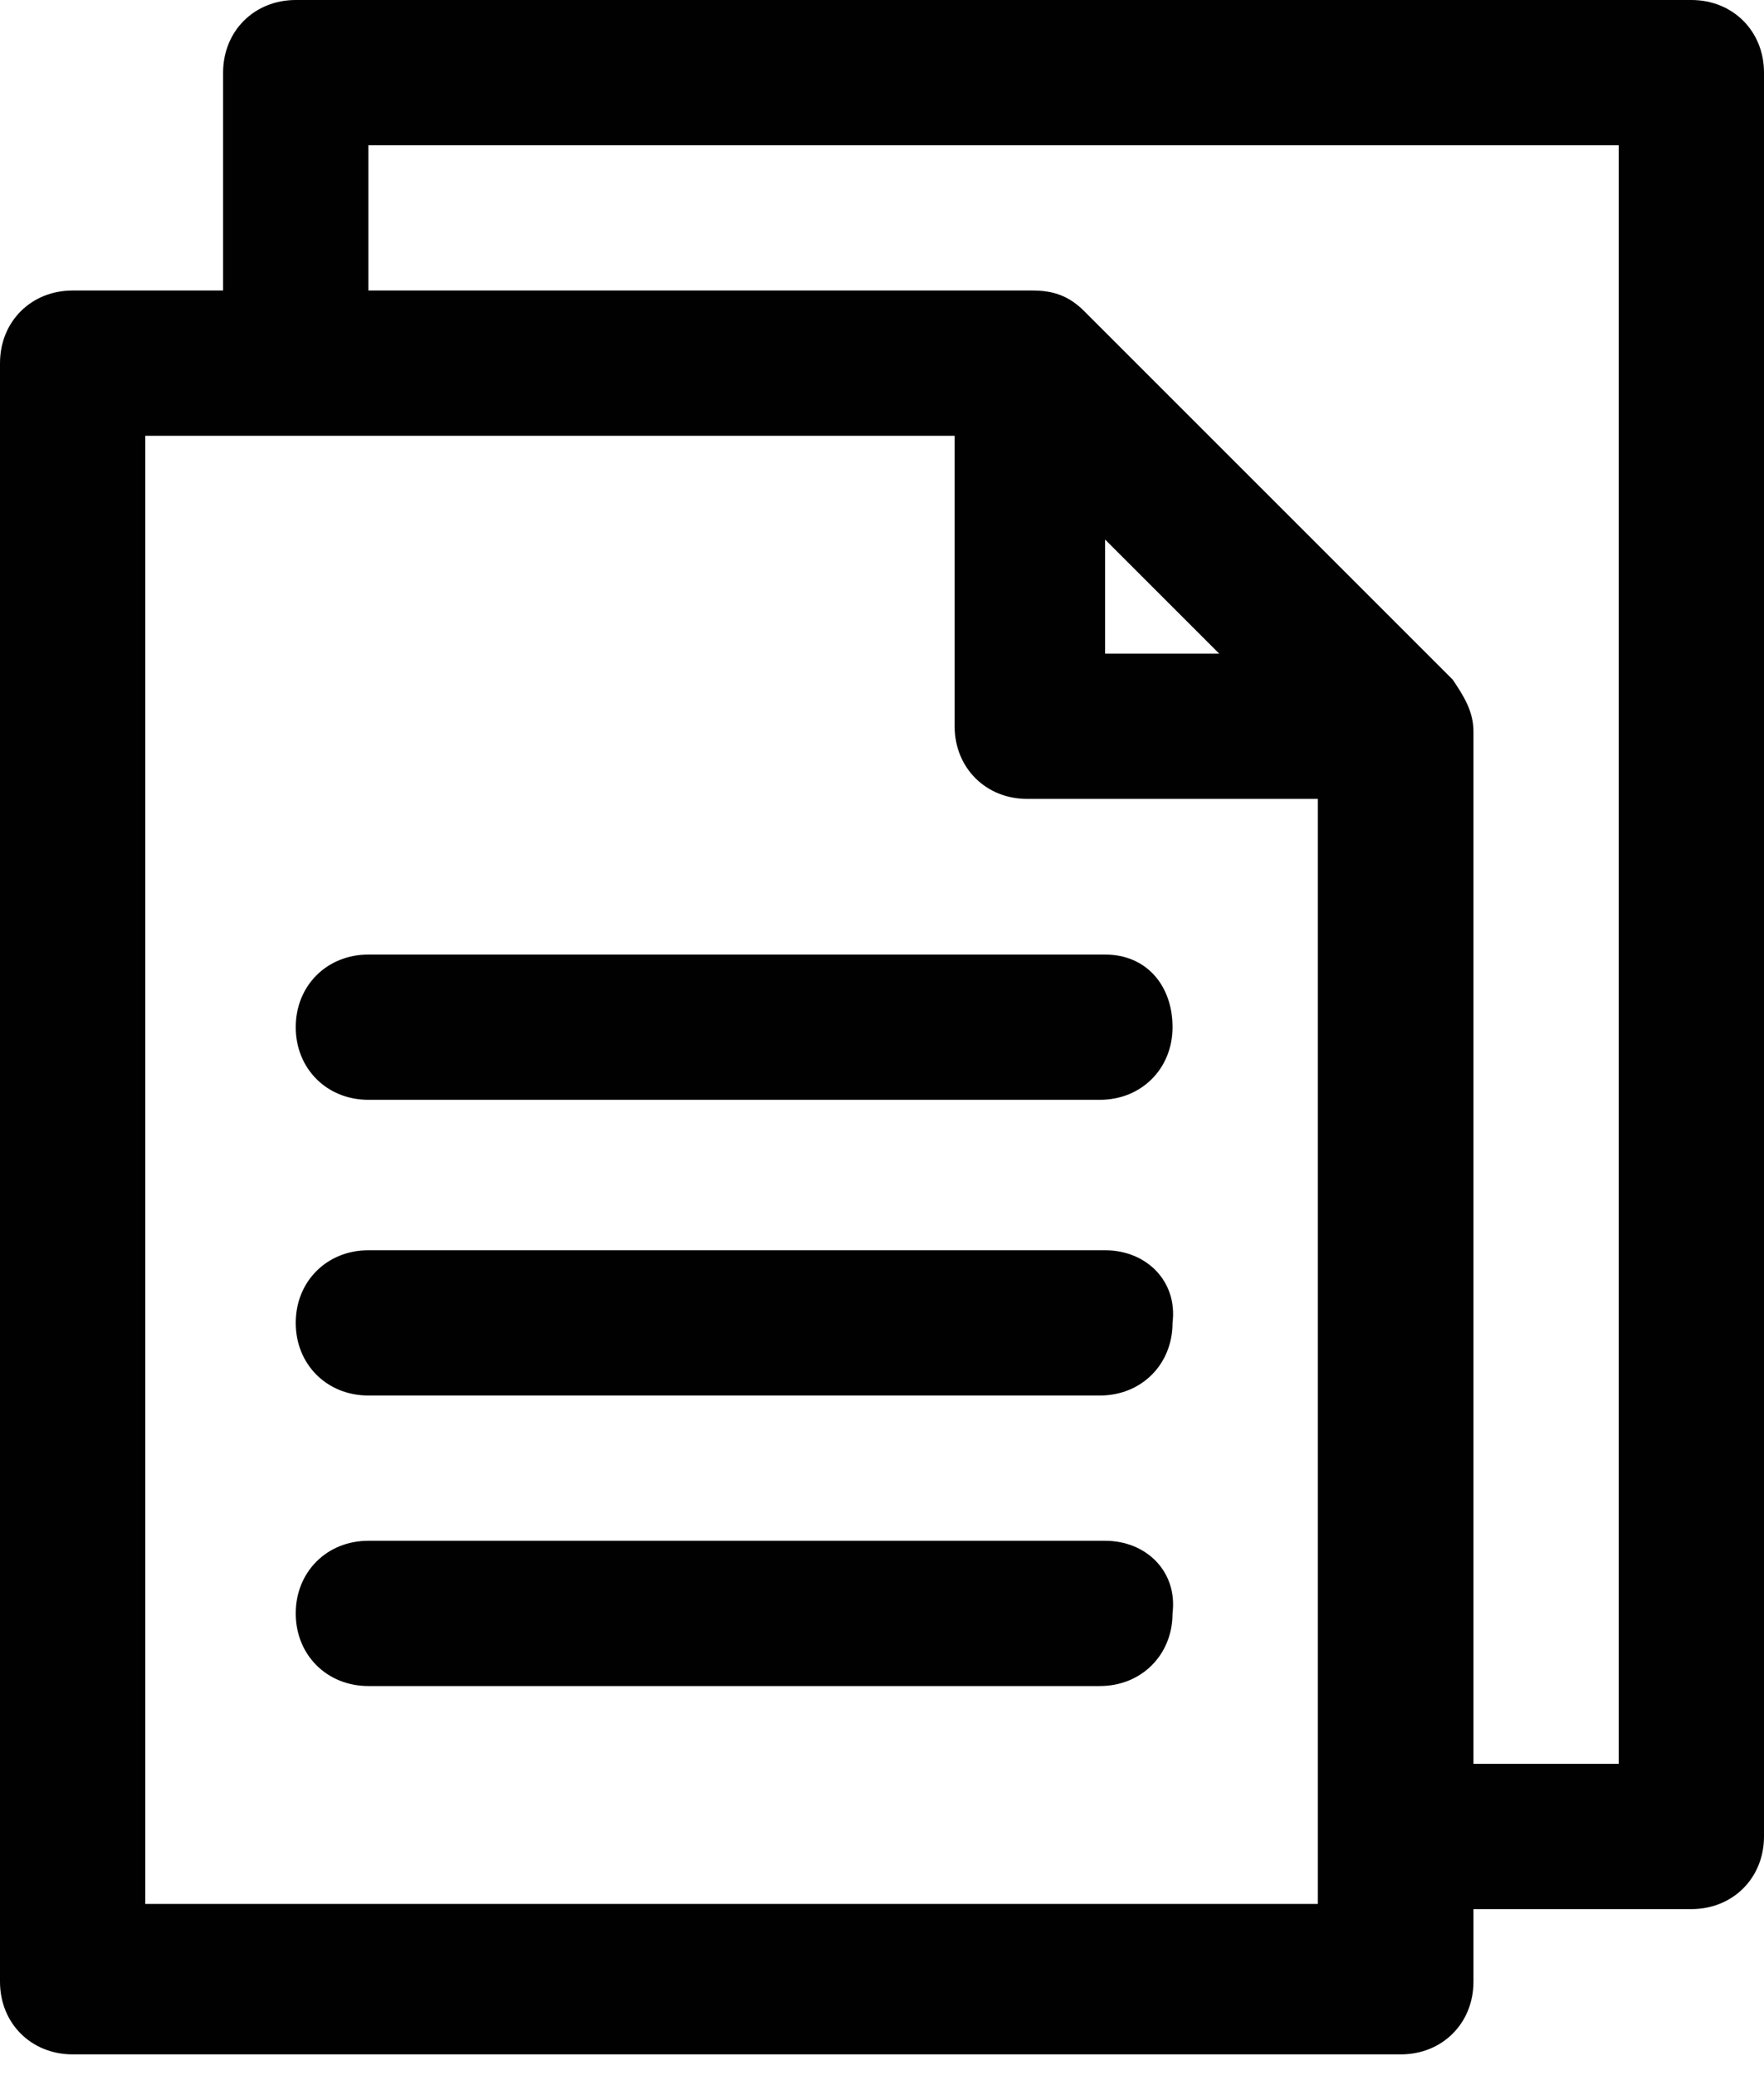 <?xml version="1.0" encoding="utf-8"?>
<!-- Generator: Adobe Illustrator 24.0.3, SVG Export Plug-In . SVG Version: 6.00 Build 0)  -->
<svg version="1.1" id="Layer_1" xmlns="http://www.w3.org/2000/svg" xmlns:xlink="http://www.w3.org/1999/xlink" x="0px" y="0px"
	 viewBox="0 0 34 40" style="enable-background:new 0 0 34 40;" xml:space="preserve">
<style type="text/css">
	.st0{fill:#010101;}
</style>
<g>
	<path class="st0" d="M27,39.6c0.8,0,1.4-0.6,1.4-1.4v-1.4h4.2c0.8,0,1.4-0.6,1.4-1.4v-34C34,0.6,33.4,0,32.6,0H5.7
		C4.9,0,4.3,0.6,4.3,1.4v4.2H1.4C0.6,5.6,0,6.2,0,7v31.2c0,0.8,0.6,1.4,1.4,1.4C1.4,39.6,27,39.6,27,39.6z M21.3,10.4l2.2,2.2h-2.2
		V10.4z M7.1,2.8h24.1V34h-2.8V14.1c0-0.4-0.2-0.7-0.4-1L20.9,6c-0.3-0.3-0.6-0.4-1-0.4H7.1V2.8z M2.8,8.4h15.6V14
		c0,0.8,0.6,1.4,1.4,1.4h5.6v21.3H2.8V8.4z"/>
	<path class="st0" d="M21.3,18.4H7.1c-0.8,0-1.4,0.6-1.4,1.4s0.6,1.4,1.4,1.4h14.1c0.8,0,1.4-0.6,1.4-1.4S22.1,18.4,21.3,18.4z"/>
	<path class="st0" d="M21.3,24.1H7.1c-0.8,0-1.4,0.6-1.4,1.4c0,0.8,0.6,1.4,1.4,1.4h14.1c0.8,0,1.4-0.6,1.4-1.4
		C22.7,24.7,22.1,24.1,21.3,24.1z"/>
	<path class="st0" d="M21.3,29.7H7.1c-0.8,0-1.4,0.6-1.4,1.4s0.6,1.4,1.4,1.4h14.1c0.8,0,1.4-0.6,1.4-1.4
		C22.7,30.3,22.1,29.7,21.3,29.7z"/>
</g>
</svg>
